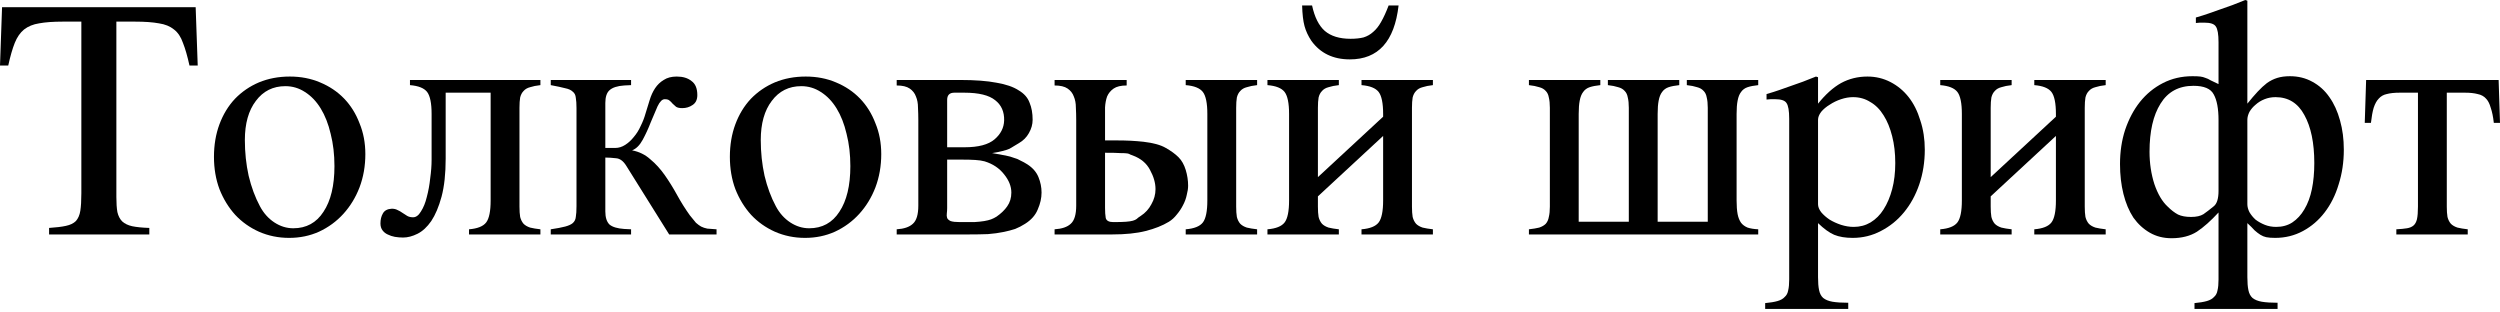 <svg width="682" height="85" viewBox="0 0 682 85" fill="none" xmlns="http://www.w3.org/2000/svg">
<path d="M51.691 17.886C51.129 15.326 50.536 13.266 49.912 11.705C49.35 10.082 48.538 8.865 47.477 8.053C46.416 7.179 45.042 6.617 43.357 6.368C41.671 6.056 39.486 5.899 36.802 5.899H31.745V53.751C31.745 55.437 31.838 56.81 32.026 57.871C32.276 58.932 32.712 59.775 33.337 60.4C34.023 61.024 34.929 61.461 36.052 61.711C37.239 61.96 38.799 62.116 40.735 62.179V63.958H13.391V62.179C15.326 62.054 16.856 61.867 17.979 61.617C19.166 61.367 20.071 60.93 20.695 60.306C21.319 59.619 21.725 58.683 21.912 57.497C22.1 56.31 22.193 54.719 22.193 52.721V5.899H17.137C14.515 5.899 12.361 6.056 10.675 6.368C9.052 6.617 7.679 7.179 6.555 8.053C5.494 8.927 4.651 10.145 4.027 11.705C3.402 13.266 2.809 15.326 2.247 17.886H0L0.562 1.966H53.376L53.938 17.886H51.691Z" fill="black"/>
<path d="M99.667 42.046C99.667 45.292 99.136 48.32 98.075 51.129C97.013 53.876 95.546 56.279 93.674 58.339C91.801 60.4 89.584 62.023 87.025 63.209C84.528 64.333 81.812 64.894 78.878 64.894C75.944 64.894 73.197 64.333 70.637 63.209C68.14 62.085 65.986 60.556 64.176 58.62C62.366 56.623 60.93 54.282 59.868 51.597C58.87 48.913 58.37 45.979 58.37 42.795C58.37 39.548 58.87 36.583 59.868 33.899C60.867 31.214 62.272 28.904 64.082 26.969C65.955 25.034 68.14 23.535 70.637 22.474C73.197 21.413 76.006 20.882 79.065 20.882C82.062 20.882 84.809 21.413 87.306 22.474C89.865 23.535 92.05 25.003 93.861 26.875C95.671 28.748 97.076 30.996 98.075 33.618C99.136 36.177 99.667 38.987 99.667 42.046ZM91.239 45.323C91.239 42.139 90.895 39.205 90.209 36.521C89.584 33.836 88.679 31.526 87.493 29.591C86.307 27.656 84.871 26.157 83.186 25.096C81.562 24.035 79.783 23.504 77.848 23.504C74.477 23.504 71.792 24.846 69.795 27.531C67.797 30.153 66.798 33.711 66.798 38.206C66.798 41.577 67.141 44.824 67.828 47.945C68.577 51.066 69.607 53.845 70.918 56.279C71.917 58.152 73.228 59.619 74.851 60.681C76.474 61.742 78.191 62.272 80.002 62.272C83.56 62.272 86.307 60.774 88.242 57.778C90.24 54.781 91.239 50.63 91.239 45.323Z" fill="black"/>
<path d="M127.947 63.958V62.553C130.257 62.366 131.817 61.742 132.629 60.681C133.44 59.619 133.846 57.621 133.846 54.687V25.284H121.579V43.263C121.579 47.383 121.204 50.848 120.455 53.657C119.706 56.404 118.77 58.62 117.646 60.306C116.522 61.929 115.274 63.084 113.9 63.771C112.527 64.457 111.216 64.801 109.967 64.801C109.218 64.801 108.469 64.738 107.72 64.614C107.033 64.489 106.378 64.27 105.753 63.958C105.192 63.708 104.723 63.334 104.349 62.834C103.974 62.335 103.787 61.711 103.787 60.961C103.787 59.9 104.005 58.995 104.442 58.246C104.879 57.434 105.691 56.997 106.877 56.935C107.501 56.935 108.032 57.06 108.469 57.309C108.906 57.497 109.343 57.746 109.78 58.059C110.217 58.371 110.654 58.652 111.091 58.901C111.528 59.151 112.059 59.276 112.683 59.276C113.495 59.276 114.212 58.745 114.837 57.684C115.523 56.623 116.054 55.312 116.429 53.751C116.866 52.128 117.178 50.411 117.365 48.601C117.615 46.79 117.74 45.136 117.74 43.638V31.089C117.74 28.155 117.334 26.157 116.522 25.096C115.711 24.035 114.15 23.411 111.84 23.223V21.819H147.424V23.223C146.301 23.348 145.364 23.535 144.615 23.785C143.866 23.973 143.273 24.316 142.836 24.815C142.399 25.252 142.087 25.845 141.899 26.595C141.775 27.344 141.712 28.28 141.712 29.404V56.373C141.712 57.497 141.775 58.433 141.899 59.182C142.087 59.931 142.399 60.556 142.836 61.055C143.273 61.492 143.866 61.835 144.615 62.085C145.364 62.272 146.301 62.428 147.424 62.553V63.958H127.947Z" fill="black"/>
<path d="M182.551 63.958L170.846 45.229C170.034 43.918 169.098 43.232 168.037 43.169C166.975 43.044 166.008 42.982 165.134 42.982V57.684C165.134 59.307 165.508 60.493 166.258 61.242C167.069 61.929 168.411 62.335 170.284 62.46L172.157 62.553V63.958H150.245V62.553C151.93 62.304 153.241 62.054 154.178 61.804C155.114 61.554 155.801 61.242 156.238 60.868C156.737 60.431 157.018 59.869 157.081 59.182C157.205 58.495 157.268 57.528 157.268 56.279V29.497C157.268 28.311 157.205 27.375 157.081 26.688C157.018 25.939 156.737 25.377 156.238 25.003C155.801 24.566 155.114 24.253 154.178 24.066C153.241 23.817 151.93 23.535 150.245 23.223V21.819H172.157V23.223L170.284 23.317C168.411 23.442 167.069 23.879 166.258 24.628C165.508 25.315 165.134 26.47 165.134 28.093V40.36H167.849C168.786 40.36 169.691 40.079 170.565 39.517C171.439 38.955 172.219 38.237 172.906 37.364C173.655 36.489 174.28 35.491 174.779 34.367C175.341 33.243 175.778 32.12 176.09 30.996C176.465 29.747 176.839 28.53 177.214 27.344C177.588 26.095 178.088 25.003 178.712 24.066C179.336 23.13 180.117 22.381 181.053 21.819C181.99 21.195 183.176 20.882 184.612 20.882C186.297 20.882 187.639 21.288 188.638 22.1C189.699 22.849 190.23 24.129 190.23 25.939C190.23 27.188 189.793 28.093 188.919 28.655C188.108 29.216 187.171 29.497 186.11 29.497C185.361 29.497 184.799 29.373 184.424 29.123C184.112 28.873 183.8 28.592 183.488 28.28C183.238 27.968 182.957 27.687 182.645 27.437C182.395 27.188 181.958 27.063 181.334 27.063C180.647 27.063 179.992 27.718 179.368 29.029C178.806 30.34 178.181 31.807 177.495 33.431C176.87 35.054 176.152 36.614 175.341 38.113C174.529 39.611 173.562 40.578 172.438 41.016C174.373 41.39 176.028 42.202 177.401 43.45C178.837 44.636 180.148 46.072 181.334 47.758C182.52 49.443 183.644 51.254 184.705 53.189C185.766 55.124 186.921 56.966 188.17 58.714C188.857 59.588 189.419 60.275 189.856 60.774C190.355 61.211 190.823 61.554 191.26 61.804C191.76 62.054 192.321 62.241 192.946 62.366C193.57 62.428 194.413 62.491 195.474 62.553V63.958H182.551Z" fill="black"/>
<path d="M240.405 42.046C240.405 45.292 239.874 48.32 238.813 51.129C237.752 53.876 236.285 56.279 234.412 58.339C232.539 60.4 230.323 62.023 227.763 63.209C225.266 64.333 222.55 64.894 219.616 64.894C216.682 64.894 213.935 64.333 211.376 63.209C208.879 62.085 206.725 60.556 204.914 58.62C203.104 56.623 201.668 54.282 200.607 51.597C199.608 48.913 199.109 45.979 199.109 42.795C199.109 39.548 199.608 36.583 200.607 33.899C201.606 31.214 203.01 28.904 204.821 26.969C206.694 25.034 208.879 23.535 211.376 22.474C213.935 21.413 216.745 20.882 219.804 20.882C222.8 20.882 225.547 21.413 228.044 22.474C230.604 23.535 232.789 25.003 234.599 26.875C236.41 28.748 237.814 30.996 238.813 33.618C239.874 36.177 240.405 38.987 240.405 42.046ZM231.977 45.323C231.977 42.139 231.634 39.205 230.947 36.521C230.323 33.836 229.418 31.526 228.231 29.591C227.045 27.656 225.609 26.157 223.924 25.096C222.301 24.035 220.522 23.504 218.586 23.504C215.215 23.504 212.531 24.846 210.533 27.531C208.535 30.153 207.536 33.711 207.536 38.206C207.536 41.577 207.88 44.824 208.566 47.945C209.316 51.066 210.346 53.845 211.657 56.279C212.656 58.152 213.967 59.619 215.59 60.681C217.213 61.742 218.93 62.272 220.74 62.272C224.298 62.272 227.045 60.774 228.981 57.778C230.978 54.781 231.977 50.63 231.977 45.323Z" fill="black"/>
<path d="M284.136 52.534C284.136 54.032 283.793 55.561 283.106 57.122C282.482 58.683 281.327 59.994 279.641 61.055C278.767 61.617 277.862 62.085 276.926 62.46C275.989 62.772 274.897 63.053 273.648 63.303C272.462 63.552 271.089 63.739 269.528 63.864C267.967 63.927 266.126 63.958 264.003 63.958H244.619V62.553C246.617 62.428 248.084 61.929 249.02 61.055C250.019 60.181 250.518 58.527 250.518 56.092V32.775C250.518 31.589 250.487 30.434 250.425 29.31C250.425 28.186 250.238 27.188 249.863 26.314C249.551 25.44 248.989 24.722 248.177 24.16C247.366 23.598 246.18 23.317 244.619 23.317V21.819H261.943C266.001 21.819 269.309 22.069 271.869 22.568C274.429 23.005 276.426 23.692 277.862 24.628C279.36 25.502 280.359 26.626 280.859 27.999C281.421 29.31 281.701 30.871 281.701 32.681C281.701 33.93 281.358 35.147 280.671 36.333C280.047 37.457 279.142 38.362 277.956 39.049C277.394 39.361 276.926 39.642 276.551 39.892C276.177 40.142 275.74 40.391 275.24 40.641C274.803 40.828 274.21 41.016 273.461 41.203C272.774 41.39 271.838 41.577 270.652 41.765C272.15 42.014 273.367 42.233 274.304 42.42C275.24 42.607 276.02 42.826 276.645 43.076C277.331 43.263 277.925 43.513 278.424 43.825C278.986 44.075 279.61 44.418 280.297 44.855C281.733 45.791 282.732 46.946 283.293 48.32C283.855 49.693 284.136 51.098 284.136 52.534ZM275.896 52.534C275.896 50.848 275.24 49.194 273.929 47.571C272.618 45.885 270.839 44.699 268.591 44.012C267.905 43.825 267.062 43.7 266.063 43.638C265.064 43.575 263.878 43.544 262.505 43.544H258.384V56.748C258.384 57.247 258.353 57.746 258.291 58.246C258.228 58.683 258.26 59.089 258.384 59.463C258.509 59.775 258.821 60.056 259.321 60.306C259.883 60.493 260.725 60.587 261.849 60.587C263.41 60.587 264.721 60.587 265.782 60.587C266.843 60.524 267.749 60.431 268.498 60.306C269.247 60.181 269.871 60.025 270.371 59.838C270.87 59.65 271.37 59.401 271.869 59.089C273.118 58.215 274.085 57.278 274.772 56.279C275.521 55.218 275.896 53.969 275.896 52.534ZM273.929 32.869C273.992 30.496 273.18 28.655 271.494 27.344C269.809 25.97 267 25.284 263.067 25.284H260.351C259.04 25.284 258.384 25.939 258.384 27.25V40.173H263.16C266.906 40.173 269.622 39.455 271.307 38.019C272.993 36.583 273.867 34.866 273.929 32.869Z" fill="black"/>
<path d="M324.118 50.661C324.118 51.41 323.993 52.253 323.743 53.189C323.556 54.126 323.213 55.062 322.713 55.998C322.276 56.872 321.714 57.715 321.028 58.527C320.403 59.338 319.686 59.994 318.874 60.493C317.126 61.554 315.003 62.397 312.506 63.022C310.072 63.646 307.013 63.958 303.329 63.958H287.691V62.553C289.689 62.428 291.156 61.929 292.092 61.055C293.091 60.181 293.59 58.527 293.59 56.092V32.775C293.59 31.589 293.559 30.434 293.497 29.31C293.497 28.186 293.31 27.188 292.935 26.314C292.623 25.44 292.061 24.722 291.249 24.16C290.438 23.598 289.252 23.317 287.691 23.317V21.819H307.356V23.317C305.795 23.317 304.609 23.598 303.797 24.16C302.986 24.722 302.393 25.44 302.018 26.314C301.706 27.188 301.519 28.186 301.456 29.31C301.456 30.434 301.456 31.589 301.456 32.775V38.3H303.891C305.826 38.3 307.356 38.331 308.48 38.394C309.666 38.456 310.821 38.55 311.944 38.674C314.629 38.987 316.658 39.548 318.031 40.36C319.467 41.172 320.622 42.014 321.496 42.888C322.37 43.762 323.025 44.917 323.462 46.353C323.899 47.789 324.118 49.225 324.118 50.661ZM315.222 51.597C315.222 49.912 314.722 48.164 313.724 46.353C312.787 44.543 311.226 43.232 309.041 42.42C308.667 42.295 308.417 42.202 308.292 42.139C308.167 42.014 307.918 41.921 307.543 41.858C307.169 41.796 306.544 41.765 305.67 41.765C304.796 41.702 303.392 41.671 301.456 41.671V56.748C301.456 57.809 301.519 58.714 301.644 59.463C301.831 60.212 302.518 60.587 303.704 60.587C305.265 60.587 306.419 60.556 307.169 60.493C307.98 60.431 308.604 60.337 309.041 60.212C309.478 60.087 309.822 59.931 310.072 59.744C310.321 59.494 310.696 59.213 311.195 58.901C312.444 58.09 313.411 57.028 314.098 55.717C314.847 54.406 315.222 53.033 315.222 51.597ZM323.462 63.958V62.553C325.772 62.366 327.333 61.742 328.145 60.681C328.956 59.619 329.362 57.621 329.362 54.687V31.089C329.362 28.155 328.956 26.157 328.145 25.096C327.333 24.035 325.772 23.411 323.462 23.223V21.819H342.94V23.223C341.816 23.348 340.88 23.535 340.131 23.785C339.382 23.973 338.789 24.316 338.352 24.815C337.915 25.252 337.603 25.845 337.415 26.595C337.29 27.344 337.228 28.28 337.228 29.404V56.373C337.228 57.497 337.29 58.433 337.415 59.182C337.603 59.931 337.915 60.556 338.352 61.055C338.789 61.492 339.382 61.835 340.131 62.085C340.88 62.272 341.816 62.428 342.94 62.553V63.958H323.462Z" fill="black"/>
<path d="M371.418 63.958V62.553C373.728 62.366 375.289 61.742 376.101 60.681C376.912 59.619 377.318 57.621 377.318 54.687V37.083L359.526 53.564V56.373C359.526 57.497 359.588 58.433 359.713 59.182C359.9 59.931 360.213 60.556 360.65 61.055C361.087 61.492 361.68 61.835 362.429 62.085C363.178 62.272 364.114 62.428 365.238 62.553V63.958H345.76V62.553C348.07 62.366 349.631 61.742 350.443 60.681C351.254 59.619 351.66 57.621 351.66 54.687V31.089C351.66 28.155 351.254 26.157 350.443 25.096C349.631 24.035 348.07 23.411 345.76 23.223V21.819H365.238V23.223C364.114 23.348 363.178 23.535 362.429 23.785C361.68 23.973 361.087 24.316 360.65 24.815C360.213 25.252 359.9 25.845 359.713 26.595C359.588 27.344 359.526 28.28 359.526 29.404V48.32L377.318 31.838V31.089C377.318 28.155 376.912 26.157 376.101 25.096C375.289 24.035 373.728 23.411 371.418 23.223V21.819H390.896V23.223C389.772 23.348 388.836 23.535 388.087 23.785C387.338 23.973 386.745 24.316 386.308 24.815C385.871 25.252 385.559 25.845 385.371 26.595C385.246 27.344 385.184 28.28 385.184 29.404V56.373C385.184 57.497 385.246 58.433 385.371 59.182C385.559 59.931 385.871 60.556 386.308 61.055C386.745 61.492 387.338 61.835 388.087 62.085C388.836 62.272 389.772 62.428 390.896 62.553V63.958H371.418ZM381.532 1.498C380.408 11.3 375.976 16.2 368.235 16.2C363.677 16.2 360.181 14.515 357.747 11.143C356.873 9.832 356.248 8.49 355.874 7.117C355.499 5.743 355.281 3.871 355.218 1.498H357.934C358.621 4.682 359.776 6.992 361.399 8.428C363.084 9.864 365.425 10.582 368.422 10.582C369.795 10.582 370.982 10.457 371.98 10.207C372.979 9.895 373.853 9.395 374.602 8.709C375.414 8.022 376.132 7.117 376.756 5.993C377.443 4.807 378.13 3.309 378.816 1.498H381.532Z" fill="black"/>
<path d="M417.09 63.958V62.553C418.214 62.428 419.15 62.272 419.899 62.085C420.648 61.835 421.241 61.492 421.678 61.055C422.115 60.556 422.396 59.931 422.521 59.182C422.708 58.433 422.802 57.497 422.802 56.373V29.404C422.802 28.28 422.708 27.344 422.521 26.595C422.396 25.845 422.115 25.252 421.678 24.815C421.241 24.316 420.648 23.973 419.899 23.785C419.15 23.535 418.214 23.348 417.09 23.223V21.819H436.568V23.223C435.381 23.348 434.414 23.535 433.665 23.785C432.915 24.035 432.322 24.472 431.885 25.096C431.448 25.658 431.136 26.439 430.949 27.437C430.762 28.374 430.668 29.591 430.668 31.089V60.493H444.34V29.404C444.34 28.28 444.246 27.344 444.059 26.595C443.934 25.845 443.653 25.252 443.216 24.815C442.779 24.316 442.186 23.973 441.437 23.785C440.688 23.535 439.751 23.348 438.628 23.223V21.819H458.105V23.223C456.919 23.348 455.952 23.535 455.202 23.785C454.453 24.035 453.86 24.472 453.423 25.096C452.986 25.658 452.674 26.439 452.487 27.437C452.299 28.374 452.206 29.591 452.206 31.089V60.493H465.878V29.404C465.878 28.28 465.784 27.344 465.597 26.595C465.472 25.845 465.191 25.252 464.754 24.815C464.317 24.316 463.724 23.973 462.975 23.785C462.226 23.535 461.289 23.348 460.165 23.223V21.819H479.643V23.223C478.457 23.348 477.489 23.535 476.74 23.785C475.991 24.035 475.398 24.472 474.961 25.096C474.524 25.658 474.212 26.439 474.025 27.437C473.837 28.374 473.744 29.591 473.744 31.089V54.687C473.744 56.186 473.837 57.434 474.025 58.433C474.212 59.37 474.524 60.15 474.961 60.774C475.398 61.336 475.991 61.773 476.74 62.085C477.489 62.335 478.457 62.491 479.643 62.553V63.958H417.09Z" fill="black"/>
<path d="M525.083 40.828C525.083 44.199 524.583 47.352 523.584 50.286C522.585 53.22 521.181 55.78 519.37 57.965C517.622 60.087 515.531 61.773 513.096 63.022C510.724 64.27 508.164 64.894 505.418 64.894C503.42 64.894 501.734 64.614 500.361 64.052C499.05 63.49 497.583 62.428 495.96 60.868V75.57C495.96 77.068 496.053 78.254 496.241 79.128C496.428 80.064 496.802 80.782 497.364 81.282C497.989 81.781 498.831 82.125 499.893 82.312C501.016 82.499 502.452 82.593 504.2 82.593V84.278H481.539V82.686C482.912 82.562 484.036 82.374 484.91 82.125C485.784 81.875 486.439 81.5 486.876 81.001C487.376 80.564 487.688 79.971 487.813 79.222C488 78.473 488.094 77.474 488.094 76.225V32.4C488.094 30.215 487.844 28.779 487.345 28.093C486.908 27.406 485.877 27.063 484.254 27.063C483.817 27.063 483.412 27.063 483.037 27.063C482.725 27.063 482.35 27.094 481.913 27.156V25.658C483.224 25.284 484.41 24.909 485.472 24.534C486.595 24.16 487.657 23.785 488.656 23.411C489.717 23.036 490.778 22.662 491.839 22.287C492.963 21.85 494.149 21.382 495.398 20.882L495.96 21.07V28.28C498.02 25.721 500.111 23.848 502.234 22.662C504.419 21.475 506.822 20.882 509.444 20.882C511.692 20.882 513.783 21.382 515.718 22.381C517.654 23.38 519.308 24.753 520.681 26.501C522.055 28.249 523.116 30.372 523.865 32.869C524.677 35.303 525.083 37.956 525.083 40.828ZM517.029 44.48C517.029 41.796 516.748 39.361 516.187 37.176C515.625 34.929 514.844 33.025 513.845 31.464C512.847 29.841 511.629 28.623 510.193 27.812C508.82 26.938 507.259 26.501 505.511 26.501C504.45 26.501 503.357 26.688 502.234 27.063C501.11 27.437 500.08 27.937 499.144 28.561C498.207 29.123 497.427 29.778 496.802 30.527C496.241 31.277 495.96 31.995 495.96 32.681V55.717C495.96 56.404 496.241 57.122 496.802 57.871C497.427 58.62 498.207 59.307 499.144 59.931C500.08 60.493 501.11 60.961 502.234 61.336C503.42 61.711 504.575 61.898 505.699 61.898C507.384 61.898 508.914 61.492 510.287 60.681C511.723 59.806 512.909 58.62 513.845 57.122C514.844 55.561 515.625 53.72 516.187 51.597C516.748 49.475 517.029 47.102 517.029 44.48Z" fill="black"/>
<path d="M554.955 63.958V62.553C557.264 62.366 558.825 61.742 559.637 60.681C560.448 59.619 560.854 57.621 560.854 54.687V37.083L543.062 53.564V56.373C543.062 57.497 543.124 58.433 543.249 59.182C543.437 59.931 543.749 60.556 544.186 61.055C544.623 61.492 545.216 61.835 545.965 62.085C546.714 62.272 547.65 62.428 548.774 62.553V63.958H529.297V62.553C531.606 62.366 533.167 61.742 533.979 60.681C534.79 59.619 535.196 57.621 535.196 54.687V31.089C535.196 28.155 534.79 26.157 533.979 25.096C533.167 24.035 531.606 23.411 529.297 23.223V21.819H548.774V23.223C547.65 23.348 546.714 23.535 545.965 23.785C545.216 23.973 544.623 24.316 544.186 24.815C543.749 25.252 543.437 25.845 543.249 26.595C543.124 27.344 543.062 28.28 543.062 29.404V48.32L560.854 31.838V31.089C560.854 28.155 560.448 26.157 559.637 25.096C558.825 24.035 557.264 23.411 554.955 23.223V21.819H574.432V23.223C573.309 23.348 572.372 23.535 571.623 23.785C570.874 23.973 570.281 24.316 569.844 24.815C569.407 25.252 569.095 25.845 568.907 26.595C568.783 27.344 568.72 28.28 568.72 29.404V56.373C568.72 57.497 568.783 58.433 568.907 59.182C569.095 59.931 569.407 60.556 569.844 61.055C570.281 61.492 570.874 61.835 571.623 62.085C572.372 62.272 573.309 62.428 574.432 62.553V63.958H554.955Z" fill="black"/>
<path d="M639.394 40.828C639.394 44.199 638.926 47.352 637.989 50.286C637.115 53.22 635.836 55.78 634.15 57.965C632.527 60.087 630.56 61.773 628.25 63.022C625.941 64.27 623.412 64.894 620.665 64.894C619.667 64.894 618.855 64.832 618.231 64.707C617.669 64.582 617.138 64.364 616.639 64.052C616.139 63.739 615.609 63.334 615.047 62.834C614.547 62.272 613.892 61.617 613.08 60.868V75.57C613.08 77.068 613.174 78.254 613.361 79.128C613.549 80.064 613.923 80.782 614.485 81.282C615.109 81.781 615.952 82.125 617.013 82.312C618.137 82.499 619.573 82.593 621.321 82.593V84.278H598.659V82.686C600.033 82.562 601.157 82.374 602.031 82.125C602.905 81.875 603.56 81.5 603.997 81.001C604.496 80.564 604.809 79.971 604.933 79.222C605.121 78.473 605.214 77.474 605.214 76.225V57.965C603.154 60.212 601.188 61.96 599.315 63.209C597.442 64.395 595.132 64.988 592.385 64.988C590.2 64.988 588.234 64.489 586.486 63.49C584.738 62.491 583.24 61.117 581.991 59.37C580.805 57.559 579.9 55.405 579.275 52.908C578.651 50.411 578.339 47.695 578.339 44.761C578.339 41.39 578.807 38.269 579.744 35.397C580.742 32.463 582.085 29.934 583.77 27.812C585.518 25.627 587.61 23.91 590.044 22.662C592.479 21.413 595.163 20.789 598.098 20.789C599.034 20.789 599.752 20.82 600.251 20.882C600.751 20.945 601.219 21.07 601.656 21.257C602.093 21.382 602.561 21.6 603.061 21.912C603.622 22.162 604.34 22.506 605.214 22.942V11.518C605.214 9.333 604.965 7.897 604.465 7.21C604.028 6.524 602.998 6.18 601.375 6.18C600.938 6.18 600.532 6.18 600.158 6.18C599.846 6.18 599.471 6.212 599.034 6.274V4.776C600.345 4.401 601.531 4.027 602.592 3.652C603.716 3.277 604.777 2.903 605.776 2.528C606.838 2.154 607.899 1.779 608.96 1.405C610.084 0.968 611.27 0.499 612.519 0L613.08 0.187V28.28C614.079 27.032 615.016 25.939 615.89 25.003C616.764 24.066 617.606 23.286 618.418 22.662C619.292 22.037 620.228 21.569 621.227 21.257C622.226 20.945 623.381 20.789 624.692 20.789C626.939 20.789 628.968 21.288 630.779 22.287C632.652 23.286 634.212 24.691 635.461 26.501C636.71 28.249 637.677 30.372 638.364 32.869C639.051 35.303 639.394 37.956 639.394 40.828ZM605.214 32.775C605.214 29.654 604.777 27.312 603.903 25.752C603.092 24.191 601.25 23.411 598.378 23.411C594.383 23.411 591.386 25.034 589.389 28.28C587.391 31.464 586.392 35.834 586.392 41.39C586.392 44.511 586.829 47.446 587.703 50.193C588.64 52.939 589.857 54.999 591.355 56.373C592.292 57.309 593.228 58.027 594.165 58.527C595.101 58.964 596.287 59.182 597.723 59.182C599.159 59.182 600.283 58.932 601.094 58.433C601.906 57.871 602.842 57.153 603.903 56.279C604.777 55.593 605.214 54.188 605.214 52.065V32.775ZM631.341 44.48C631.341 38.987 630.436 34.617 628.625 31.37C626.877 28.124 624.255 26.501 620.759 26.501C619.698 26.501 618.699 26.688 617.763 27.063C616.826 27.437 616.015 27.937 615.328 28.561C614.641 29.123 614.079 29.778 613.642 30.527C613.268 31.277 613.08 31.995 613.08 32.681V55.717C613.08 56.404 613.268 57.122 613.642 57.871C614.079 58.62 614.641 59.307 615.328 59.931C616.077 60.493 616.92 60.961 617.856 61.336C618.793 61.711 619.823 61.898 620.946 61.898C622.632 61.898 624.099 61.492 625.348 60.681C626.659 59.806 627.751 58.62 628.625 57.122C629.562 55.561 630.248 53.72 630.685 51.597C631.122 49.475 631.341 47.102 631.341 44.48Z" fill="black"/>
<path d="M680.314 33.524C680.127 31.838 679.846 30.465 679.472 29.404C679.159 28.28 678.723 27.437 678.161 26.875C677.599 26.251 676.85 25.845 675.913 25.658C674.977 25.408 673.822 25.284 672.448 25.284H667.485V56.373C667.485 57.497 667.548 58.433 667.673 59.182C667.86 59.931 668.172 60.556 668.609 61.055C669.046 61.492 669.639 61.835 670.388 62.085C671.137 62.272 672.074 62.428 673.198 62.553V63.958H653.72V62.553C654.906 62.491 655.874 62.397 656.623 62.272C657.372 62.148 657.965 61.898 658.402 61.523C658.839 61.149 659.151 60.587 659.338 59.838C659.526 59.026 659.619 57.871 659.619 56.373V25.284H654.656C653.22 25.284 652.034 25.408 651.098 25.658C650.224 25.845 649.506 26.251 648.944 26.875C648.382 27.437 647.914 28.28 647.539 29.404C647.227 30.465 646.978 31.838 646.79 33.524H645.105L645.479 21.819H681.625L682 33.524H680.314Z" fill="black"/>
</svg>
